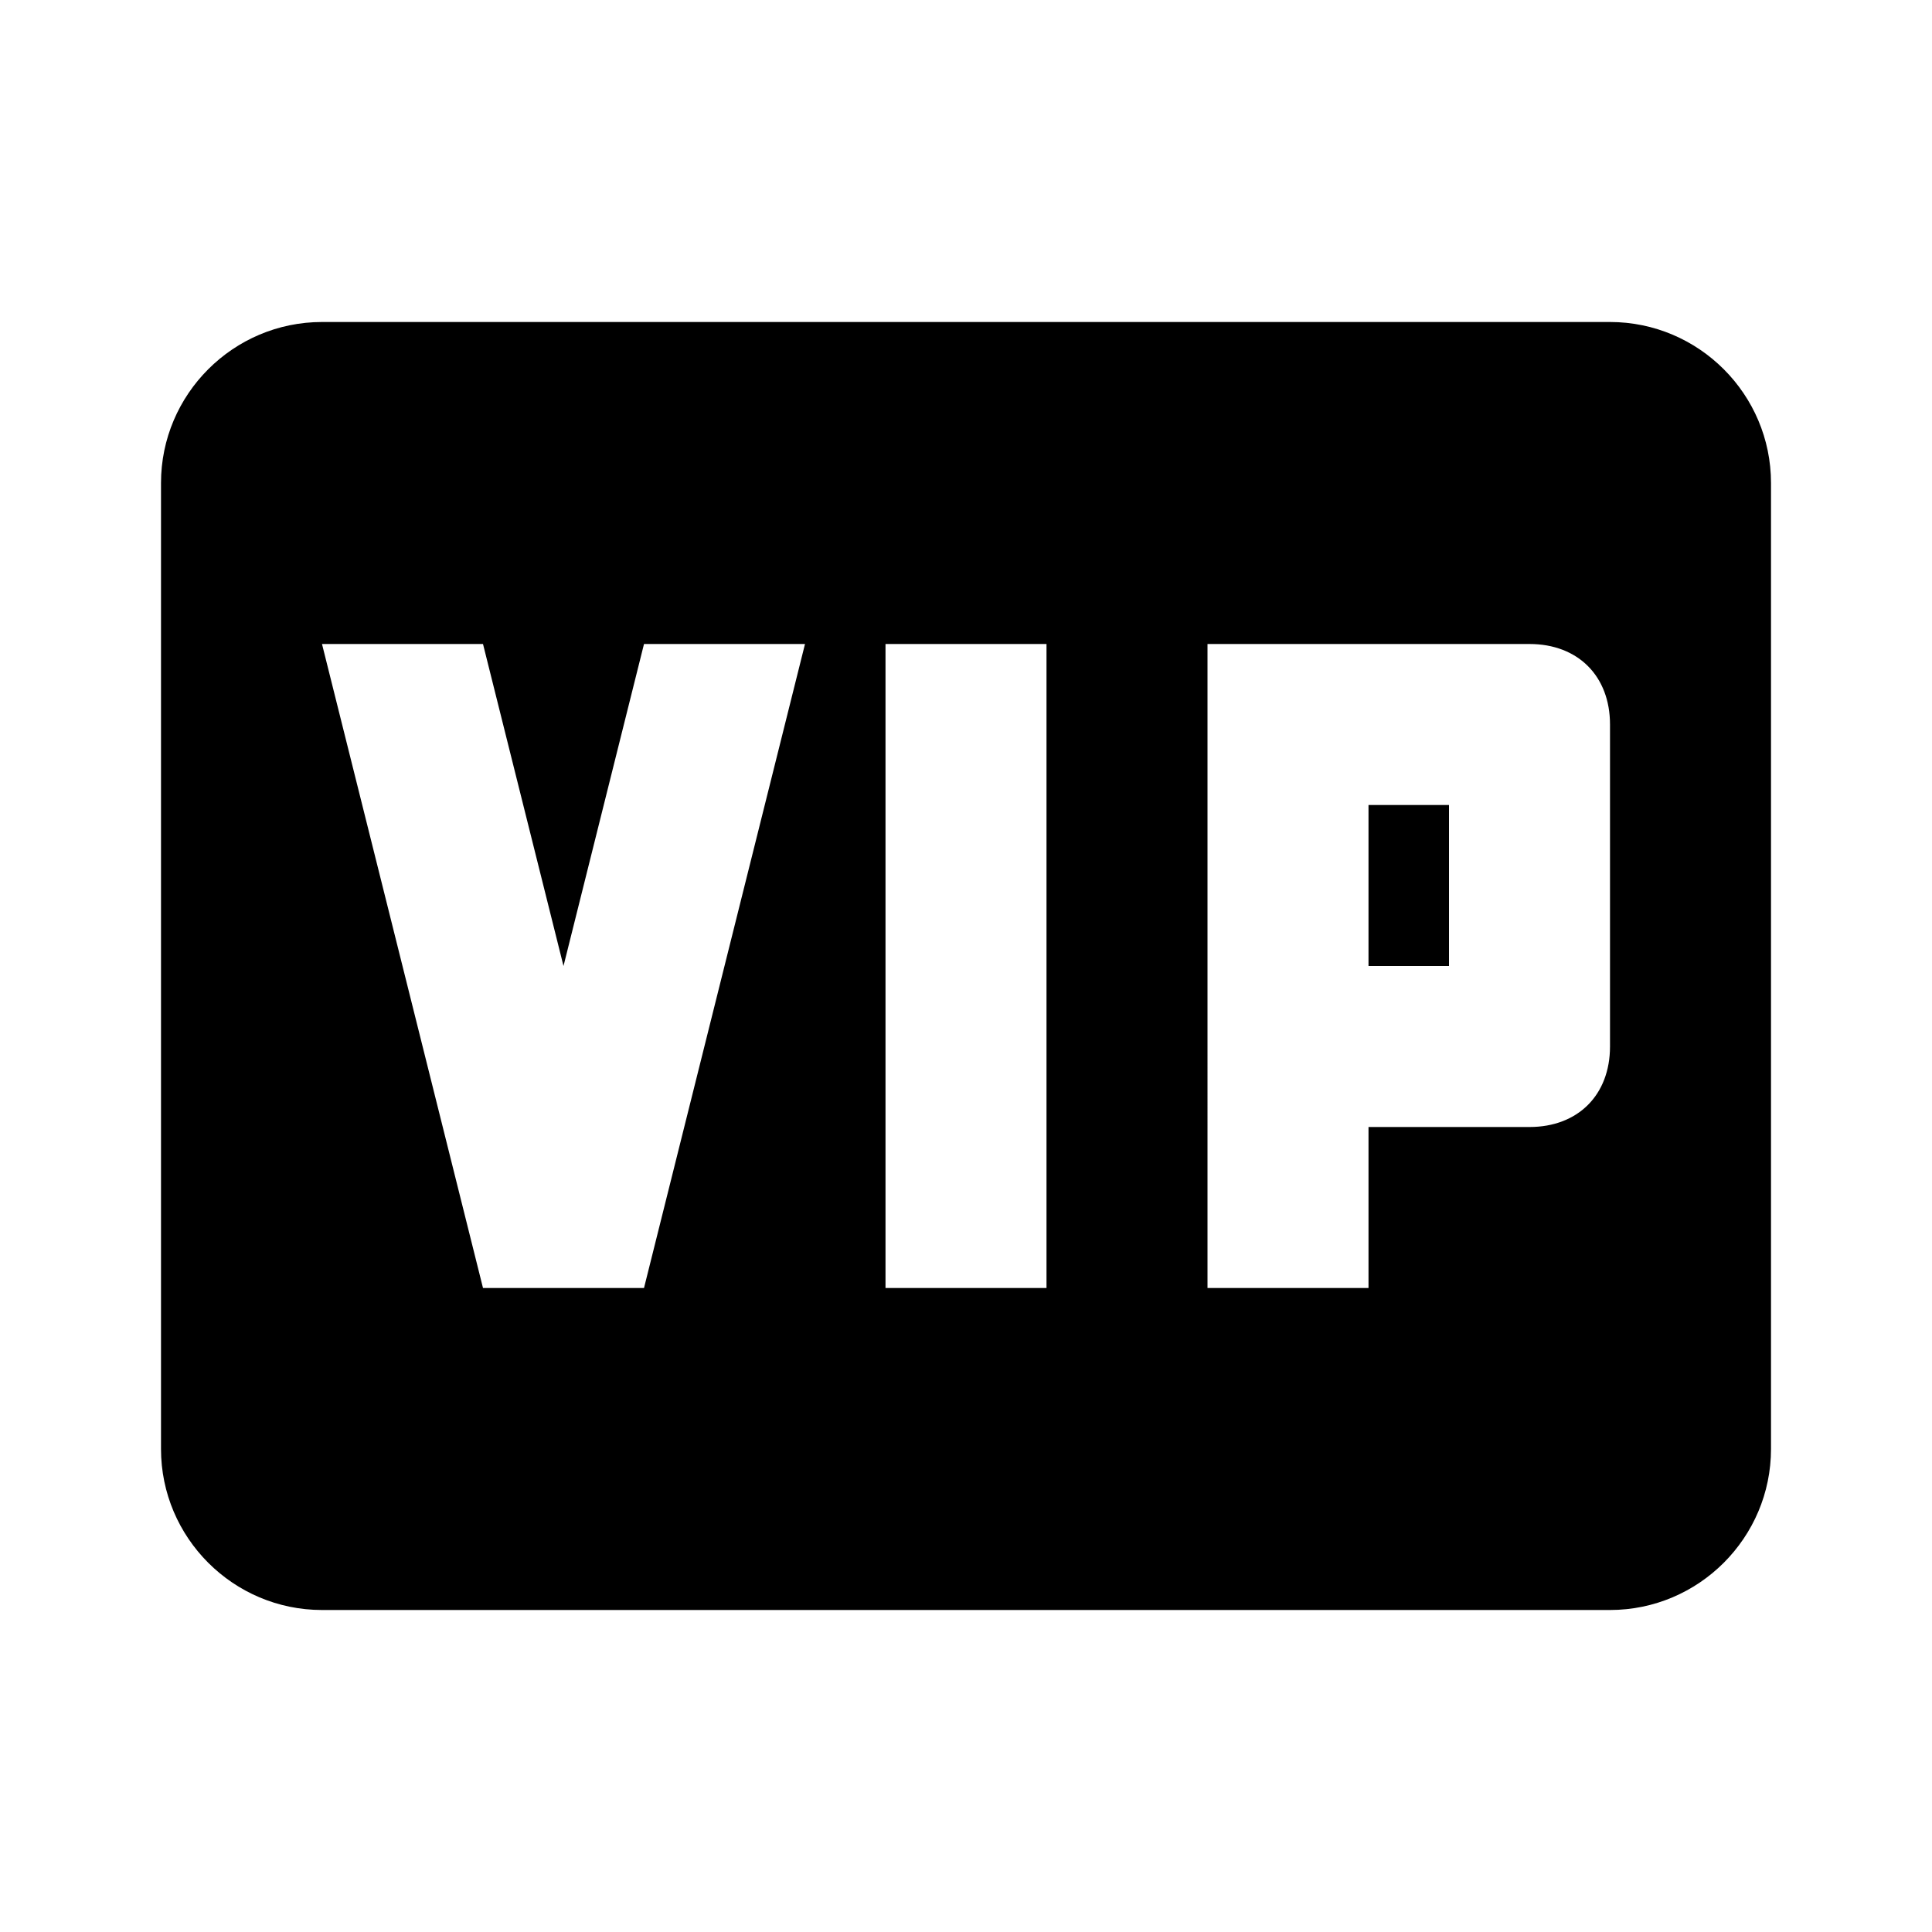 <svg xmlns="http://www.w3.org/2000/svg" viewBox="0 0 24 24"><path d="M4 4c-1.102 0-2 .898-2 2v12c0 1.102.898 2 2 2h16c1.102 0 2-.898 2-2V6c0-1.102-.898-2-2-2zm0 4h2l1 4 1-4h2l-2 8H6zm7 0h2v8h-2zm4 0h4c.602 0 1 .398 1 1v4c0 .602-.398 1-1 1h-2v2h-2zm2 2v2h1v-2z"/></svg>